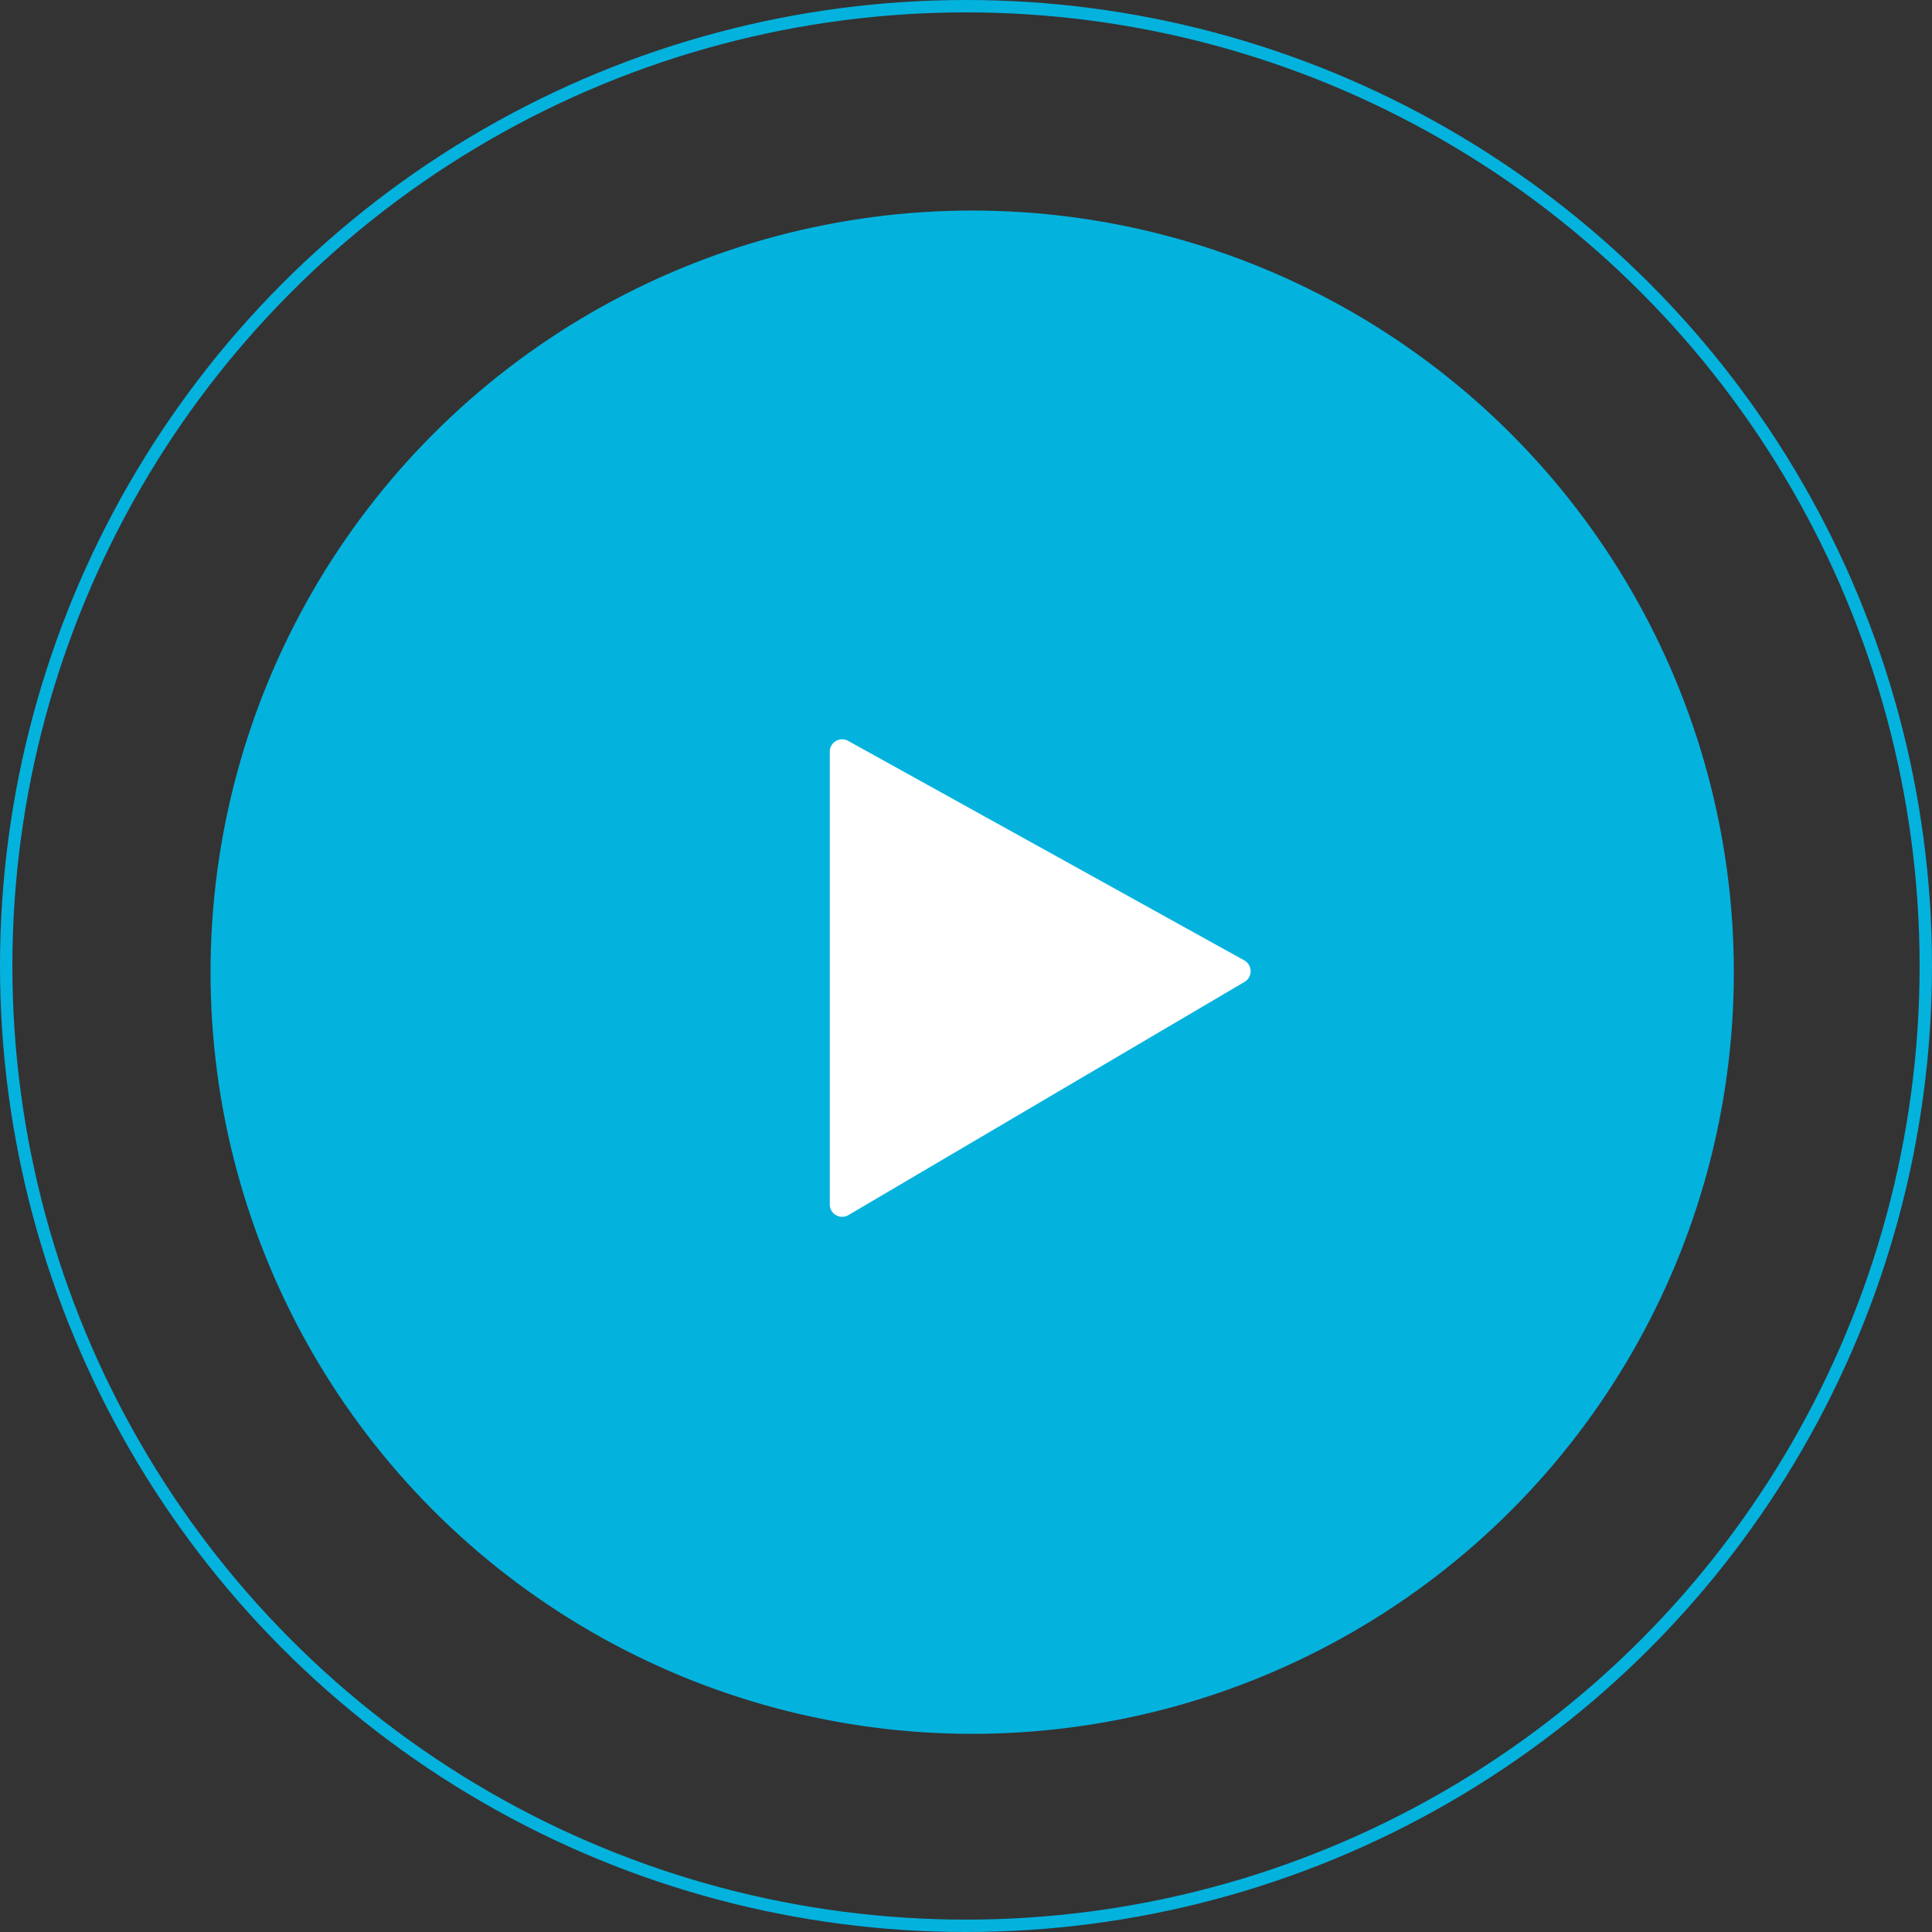 <?xml version="1.0" encoding="UTF-8"?> <svg xmlns="http://www.w3.org/2000/svg" width="156" height="156" viewBox="0 0 156 156" fill="none"><rect x="0" y="0" width="156" height="156" fill="#333333" stroke="none"/> <circle cx="78" cy="78" r="77.5" stroke="#04B2DE"></circle> <circle cx="78.5" cy="78.5" r="61.5" fill="#04B2DE"></circle> <path d="M67 97.251V60.697C67 59.935 67.818 59.453 68.485 59.823L100.469 77.546C101.146 77.921 101.158 78.889 100.492 79.282L68.507 98.113C67.841 98.505 67 98.024 67 97.251Z" fill="white"></path> </svg> 